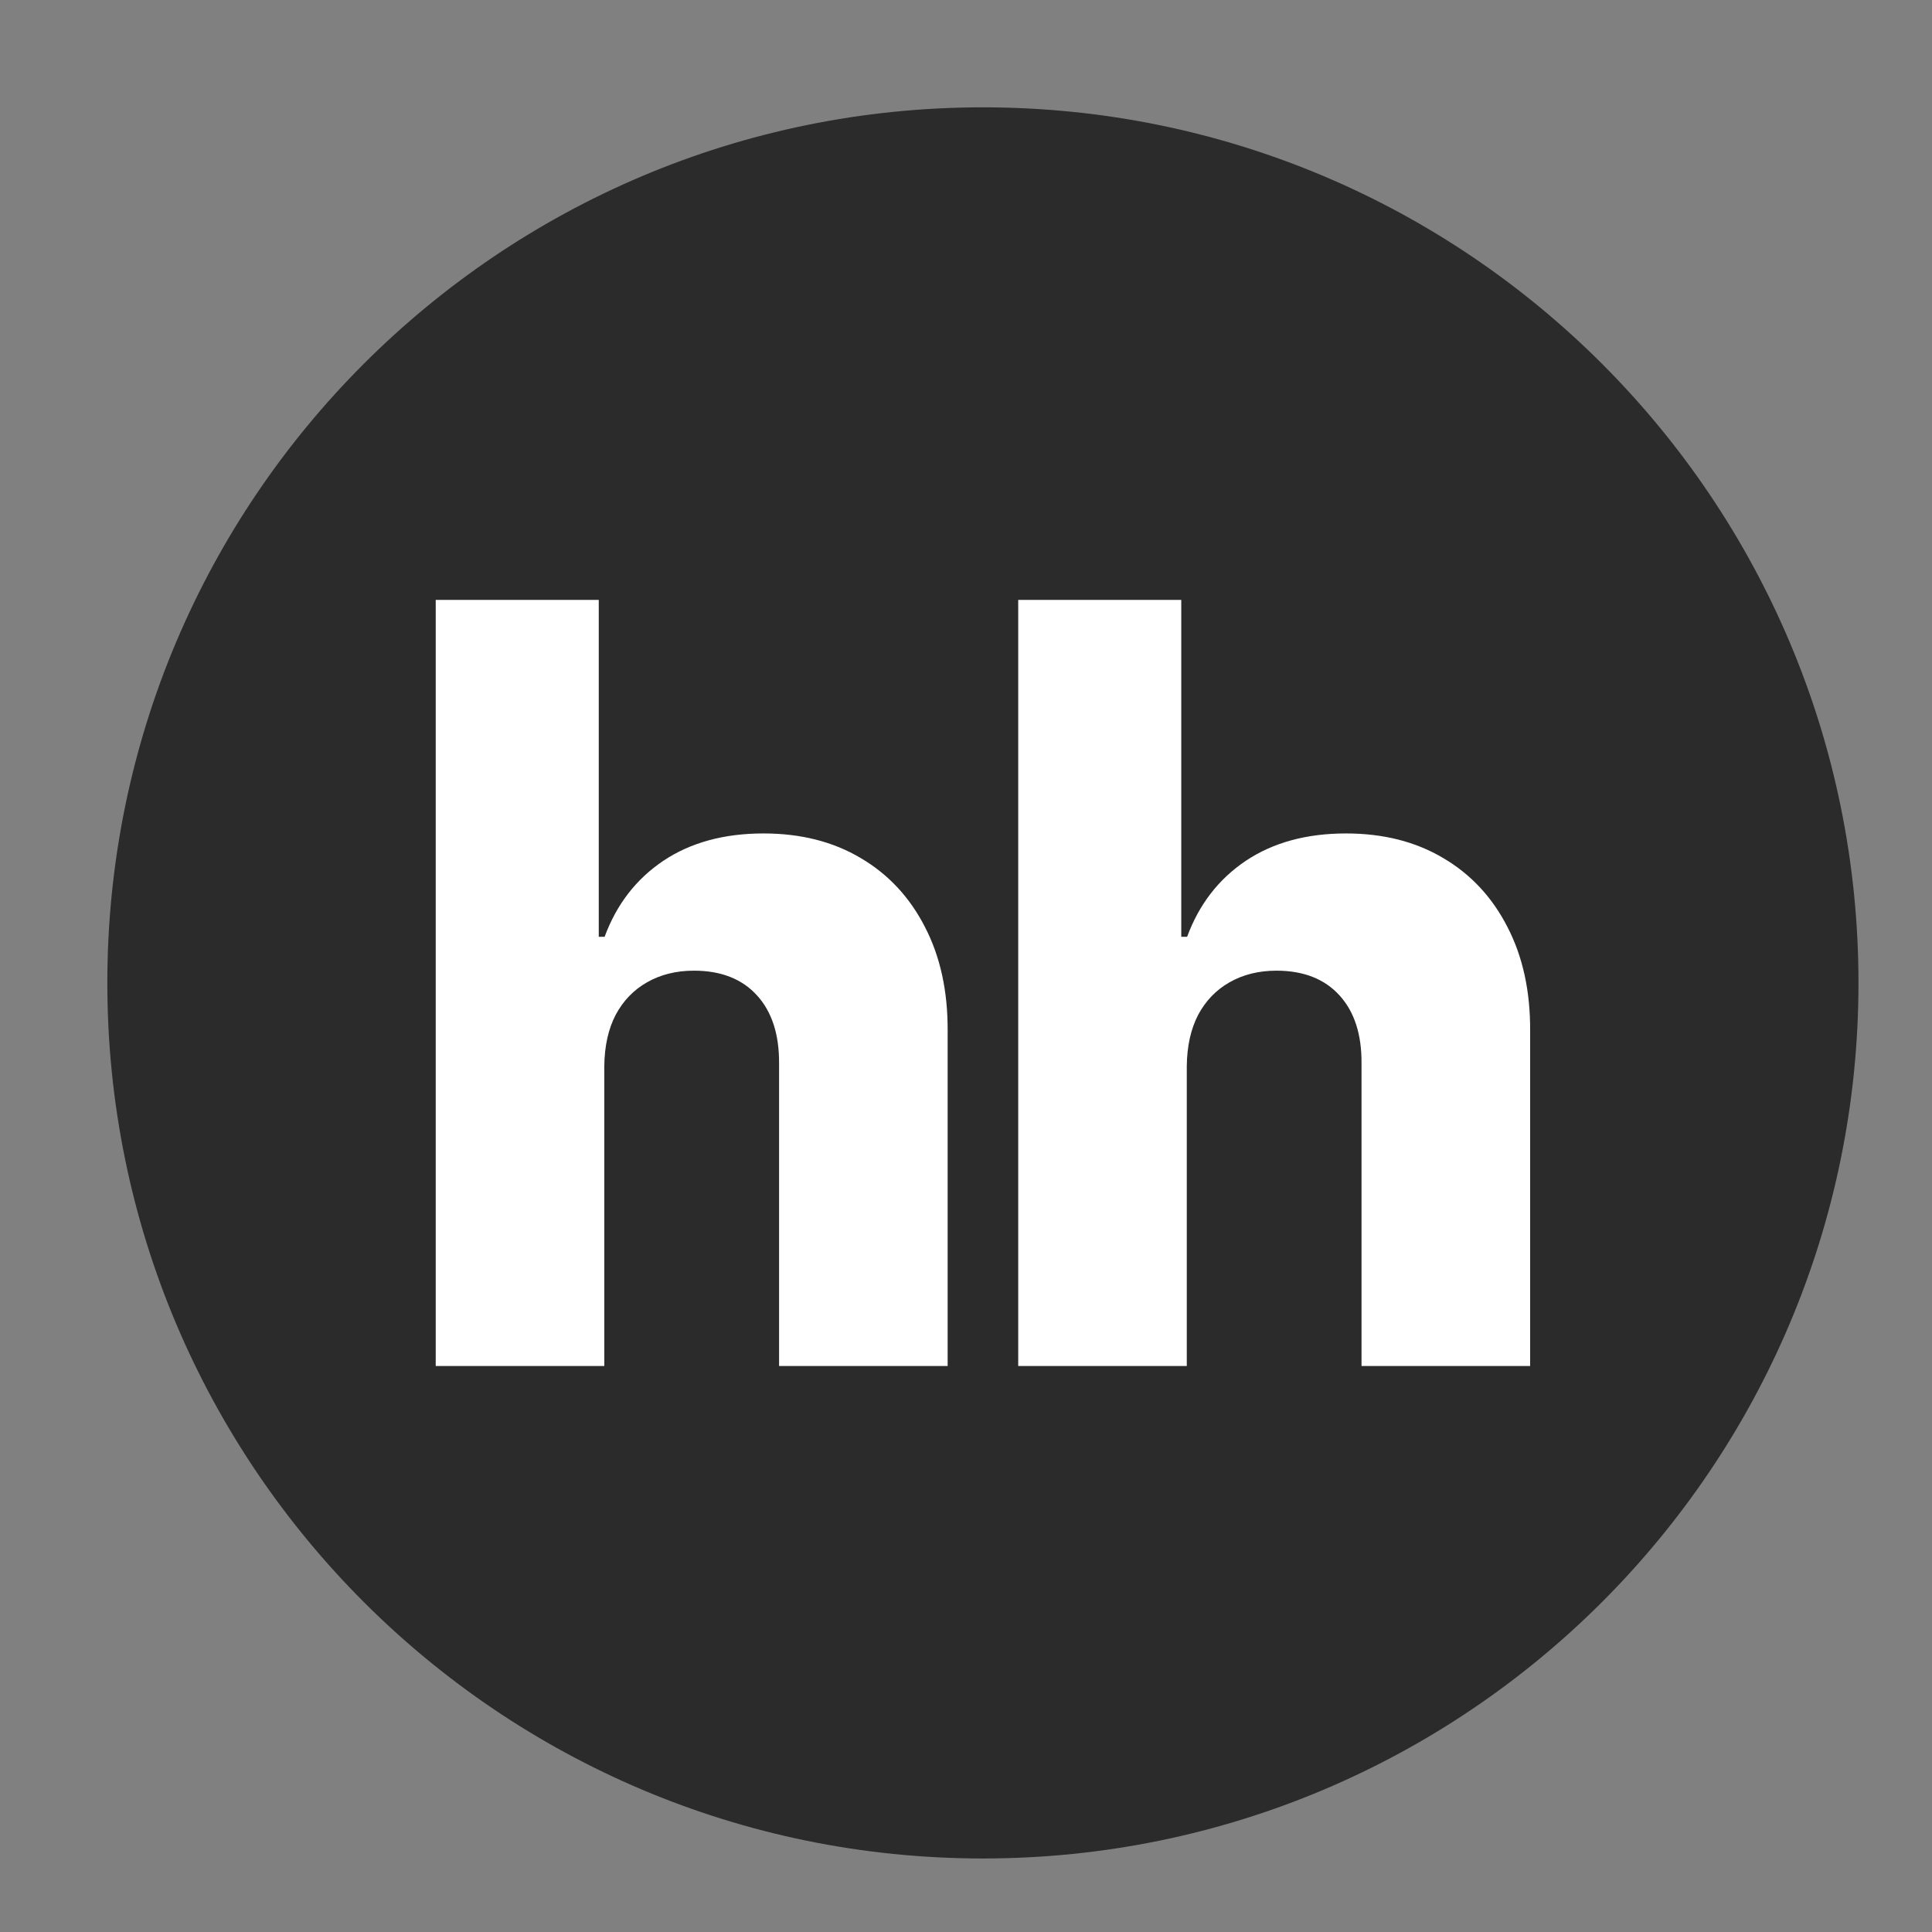 <svg width="36" height="36" viewBox="0 0 36 36" fill="none" xmlns="http://www.w3.org/2000/svg">
<rect x="0" y="0" width="36" height="36" fill="#808080" stroke="none"/>
<path d="M18.315 34.63C27.326 34.63 34.63 27.326 34.63 18.315C34.63 9.305 27.326 2 18.315 2C9.305 2 2 9.305 2 18.315C2 27.326 9.305 34.63 18.315 34.63Z" fill="#2B2B2B"/>
<path d="M11.26 19.867V25.453H8.119V11.178H11.157V17.456H11.266C11.489 16.852 11.853 16.381 12.358 16.041C12.868 15.7 13.491 15.53 14.227 15.53C14.921 15.53 15.525 15.683 16.039 15.989C16.553 16.291 16.951 16.719 17.234 17.271C17.521 17.824 17.662 18.47 17.658 19.21V25.453H14.517V19.822C14.521 19.278 14.384 18.853 14.105 18.547C13.827 18.241 13.435 18.087 12.93 18.087C12.6 18.087 12.309 18.16 12.056 18.304C11.808 18.445 11.613 18.647 11.472 18.91C11.335 19.174 11.264 19.493 11.26 19.867Z" fill="white"/>
<path d="M22.114 19.867V25.453H18.973V11.178H22.011V17.456H22.12C22.343 16.852 22.707 16.381 23.212 16.041C23.722 15.7 24.345 15.53 25.081 15.53C25.775 15.53 26.379 15.683 26.893 15.989C27.407 16.291 27.805 16.719 28.088 17.271C28.375 17.824 28.516 18.47 28.512 19.21V25.453H25.37V19.822C25.375 19.278 25.238 18.853 24.959 18.547C24.681 18.241 24.289 18.087 23.784 18.087C23.454 18.087 23.163 18.16 22.91 18.304C22.662 18.445 22.467 18.647 22.326 18.91C22.189 19.174 22.118 19.493 22.114 19.867Z" fill="white"/>
</svg>
